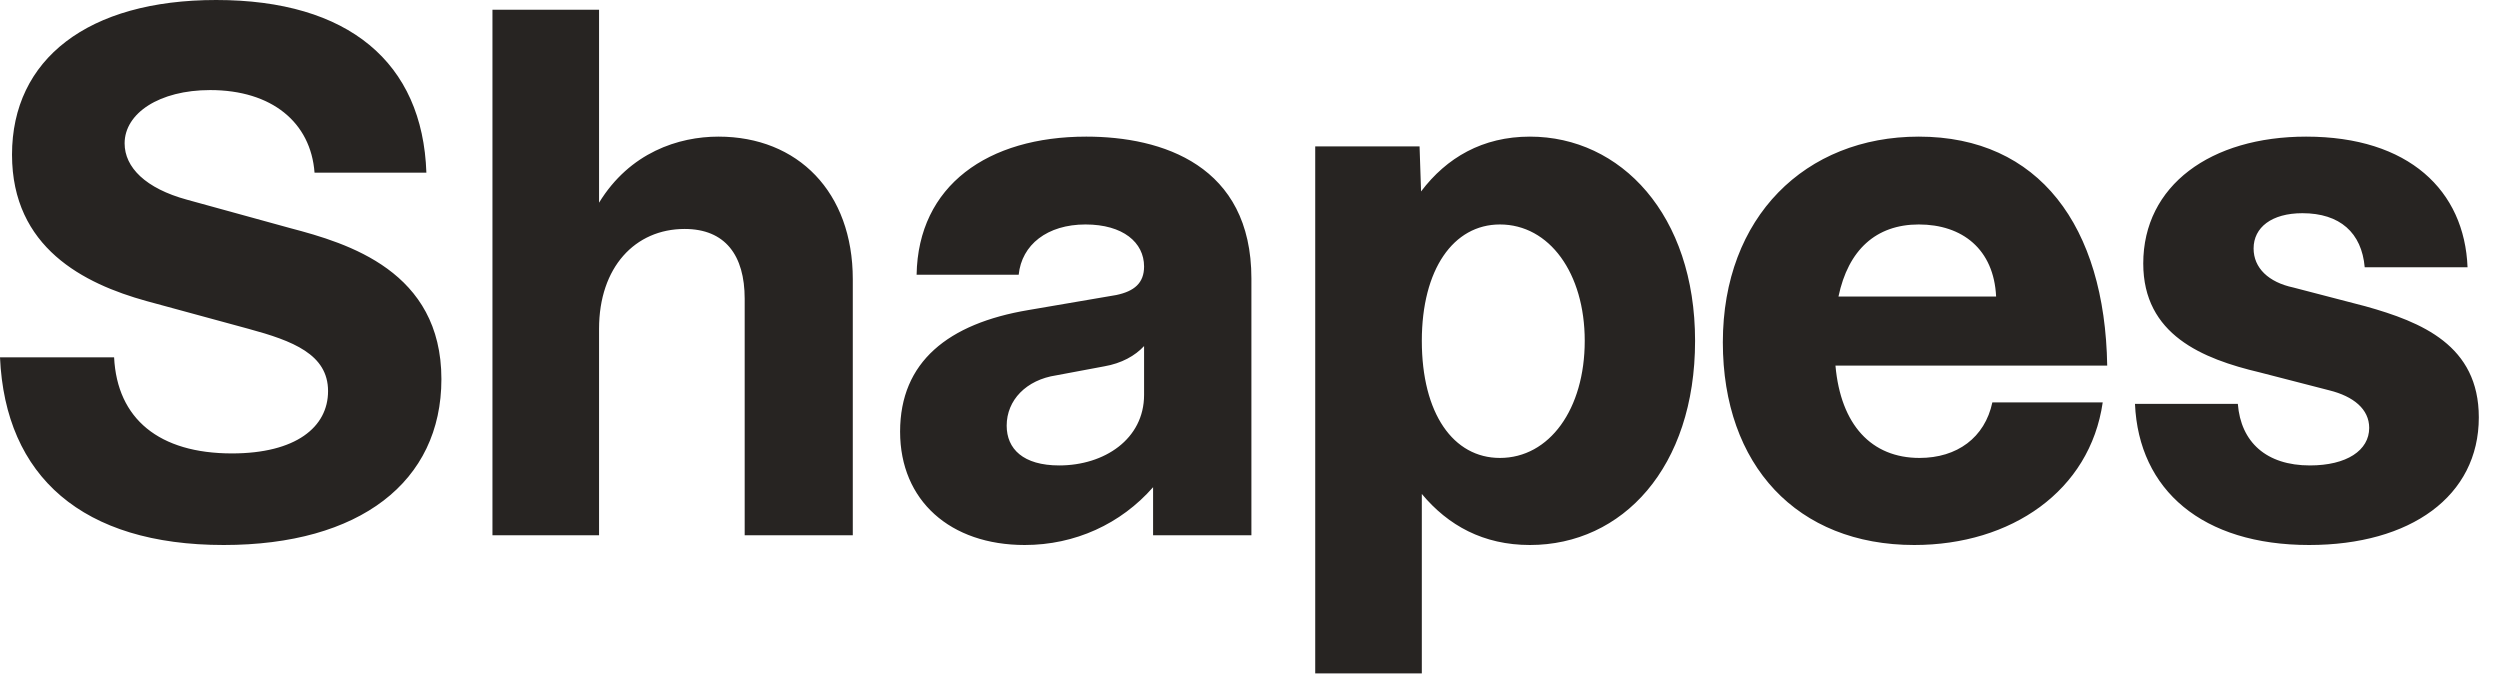 <svg width="103" height="28" viewBox="0 0 103 28" fill="none" xmlns="http://www.w3.org/2000/svg">
<path d="M9.217 22.454C14.815 22.454 18.186 19.856 18.186 15.619C18.186 11.165 14.32 10.021 11.969 9.402L7.701 8.227C6 7.763 5.134 6.897 5.134 5.907C5.134 4.67 6.557 3.711 8.66 3.711C11.196 3.711 12.805 5.041 12.959 7.114H17.567C17.413 2.567 14.351 0 8.907 0C3.619 0 0.495 2.443 0.495 6.371C0.495 10.207 3.464 11.691 6.031 12.402L10.237 13.547C12.062 14.042 13.516 14.598 13.516 16.114C13.516 17.599 12.186 18.681 9.557 18.681C6.557 18.681 4.825 17.258 4.701 14.722H0C0.217 19.64 3.402 22.454 9.217 22.454ZM20.289 22.052H24.681V13.547C24.681 11.011 26.166 9.433 28.207 9.433C29.877 9.433 30.681 10.516 30.681 12.31V22.052H35.135V11.505C35.135 7.918 32.877 5.629 29.599 5.629C27.96 5.629 25.949 6.279 24.681 8.351V0.402H20.289V22.052ZM42.218 22.454C44.29 22.454 46.177 21.588 47.507 20.073V22.052H51.558V11.475C51.558 6.804 47.878 5.629 44.754 5.629C40.702 5.629 37.826 7.639 37.764 11.32H41.97C42.094 10.083 43.146 9.248 44.723 9.248C46.27 9.248 47.136 9.99 47.136 10.98C47.136 11.66 46.733 12 45.991 12.155L42.372 12.774C39.063 13.33 37.084 14.908 37.084 17.784C37.084 20.63 39.156 22.454 42.218 22.454ZM43.641 19.176C42.156 19.176 41.475 18.495 41.475 17.537C41.475 16.485 42.28 15.65 43.517 15.464L45.496 15.093C46.208 14.97 46.764 14.66 47.136 14.258V16.268C47.136 18.093 45.496 19.176 43.641 19.176ZM54.187 27.743H58.579V20.351C59.662 21.65 61.115 22.454 63.033 22.454C66.837 22.454 69.837 19.269 69.837 14.042C69.837 8.846 66.775 5.629 63.033 5.629C61.084 5.629 59.6 6.495 58.548 7.887L58.486 6.031H54.187V27.743ZM61.796 18.867C59.878 18.867 58.579 17.042 58.579 14.042C58.579 11.103 59.878 9.248 61.796 9.248C63.837 9.248 65.291 11.258 65.291 14.042C65.291 16.856 63.837 18.867 61.796 18.867ZM78.868 22.454C82.858 22.454 86.106 20.227 86.632 16.578H82.085C81.776 18.032 80.631 18.867 79.085 18.867C77.105 18.867 75.837 17.506 75.621 15.062H86.817C86.724 9.31 84.003 5.629 79.054 5.629C74.384 5.629 70.981 8.938 70.981 14.104C70.981 19.176 74.043 22.454 78.868 22.454ZM75.745 12.217C76.147 10.299 77.291 9.248 79.054 9.248C80.848 9.248 82.147 10.268 82.24 12.217H75.745ZM95.137 22.454C99.312 22.454 102.127 20.444 102.127 17.196C102.127 14.227 99.776 13.268 97.457 12.619L94.487 11.846C93.467 11.629 92.848 11.042 92.848 10.237C92.848 9.371 93.591 8.784 94.859 8.784C96.405 8.784 97.302 9.588 97.426 11.011H101.663C101.539 7.856 99.25 5.629 95.013 5.629C91.085 5.629 88.302 7.639 88.302 10.856C88.302 13.794 90.745 14.784 93.096 15.341L95.972 16.083C96.962 16.33 97.611 16.856 97.611 17.629C97.611 18.557 96.683 19.176 95.168 19.176C93.374 19.176 92.322 18.217 92.199 16.64H87.961C88.116 20.197 90.745 22.454 95.137 22.454Z" fill="#272422"/>
</svg>
